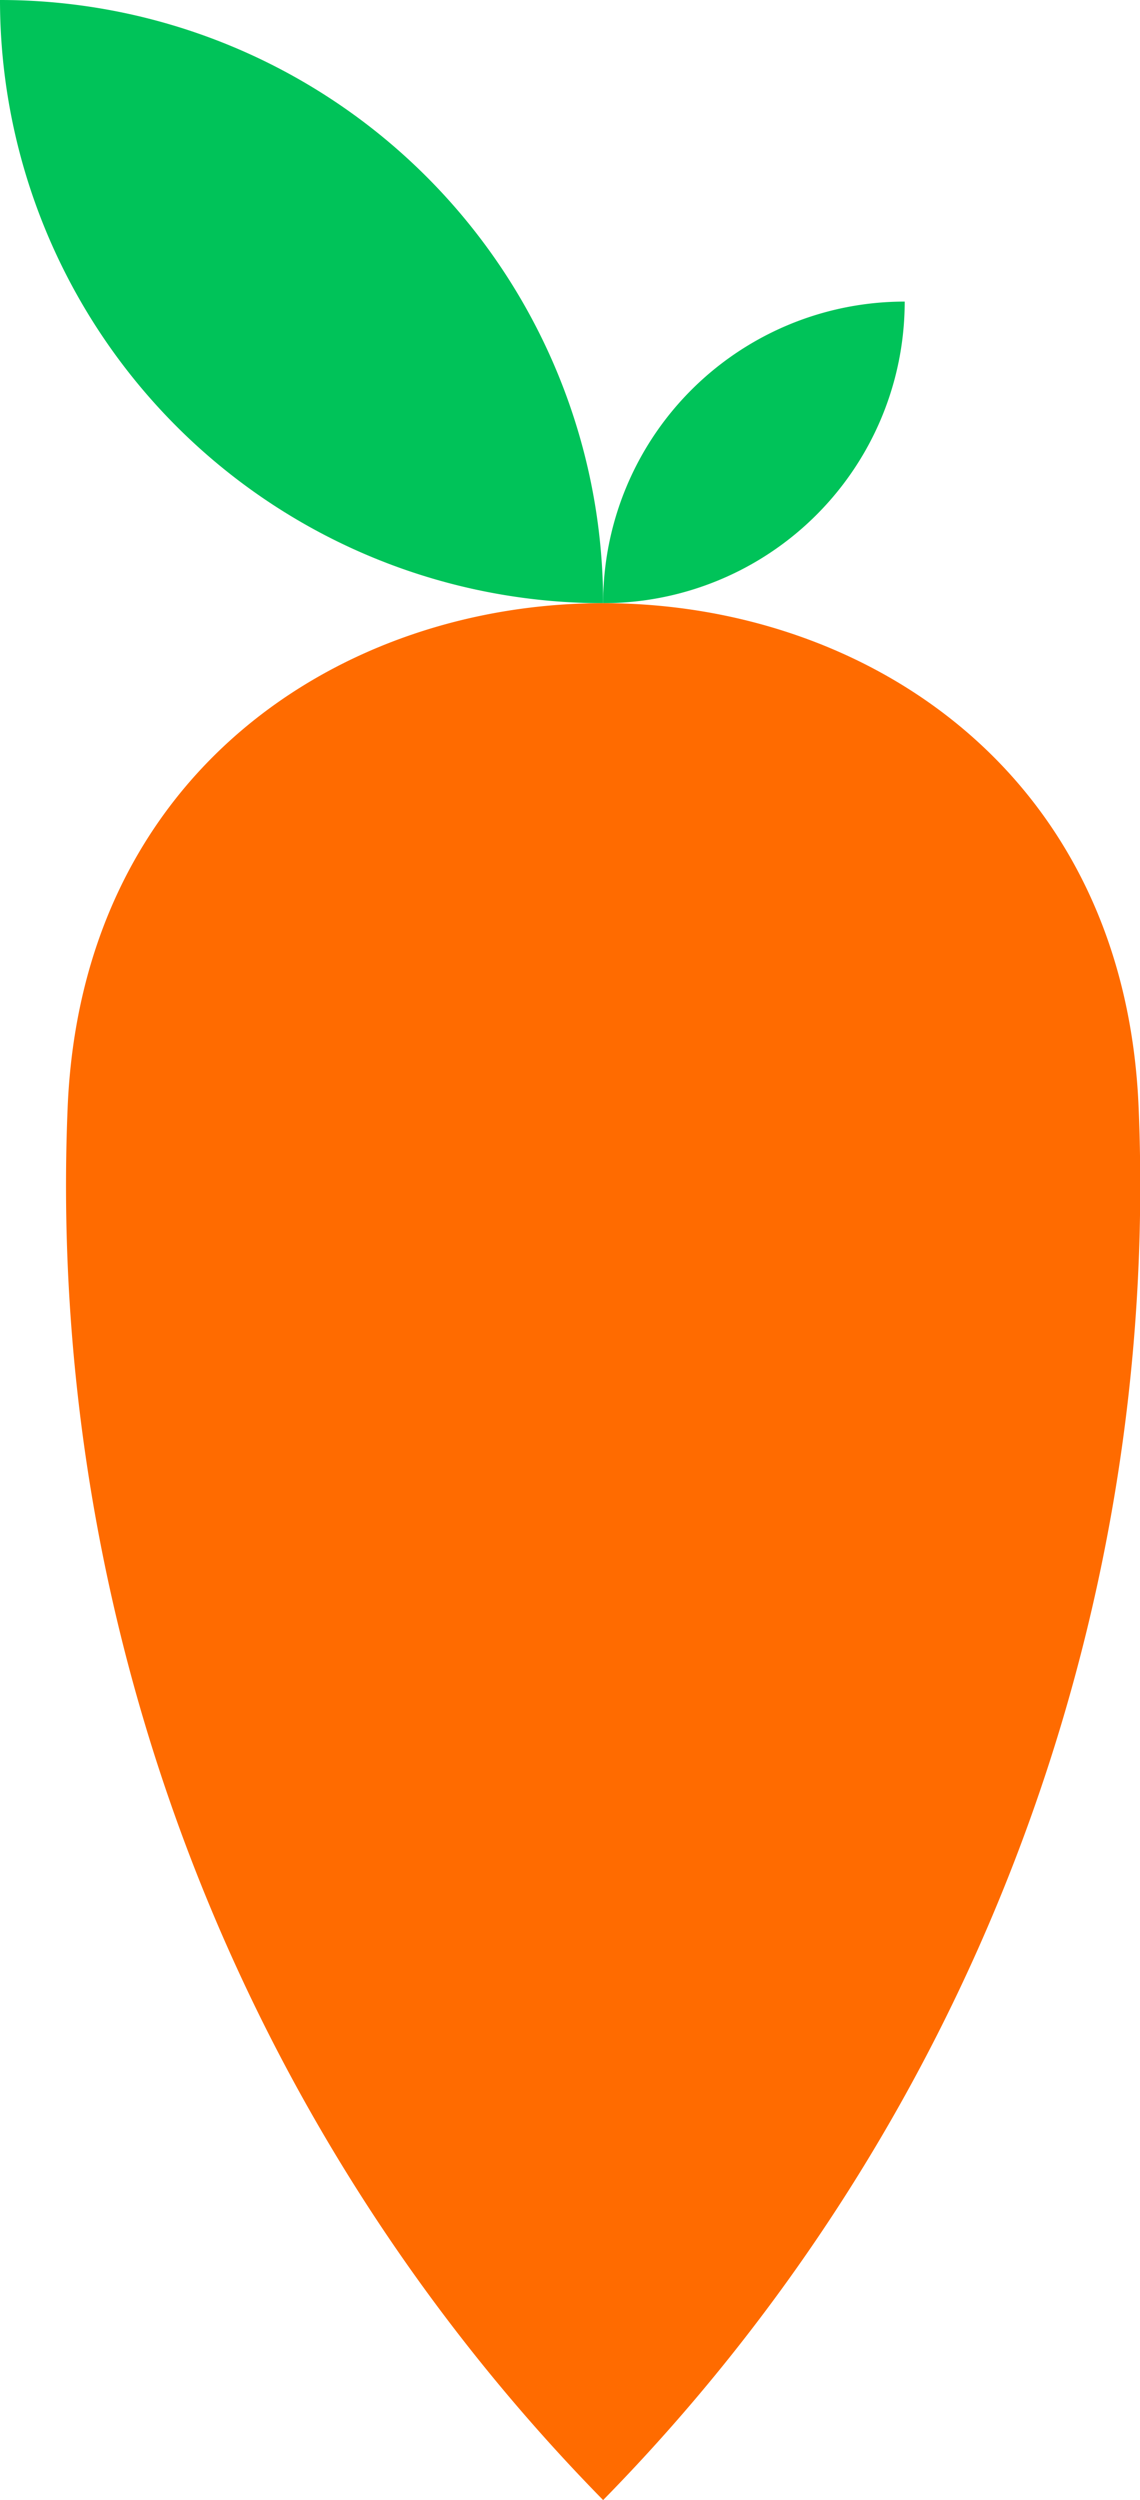 <?xml version="1.0" encoding="UTF-8"?> <svg xmlns="http://www.w3.org/2000/svg" id="Слой_1" data-name="Слой 1" viewBox="0 0 70.88 155.43"> <defs> <style>.cls-1{fill:#00c359;}.cls-2{fill:#ff6b00;}</style> </defs> <path class="cls-1" d="M56.25,18.75A18.74,18.74,0,0,0,37.5,37.5,18.74,18.74,0,0,0,56.25,18.75Z"></path> <path class="cls-1" d="M0,0A37.5,37.5,0,0,0,37.5,37.5,37.5,37.5,0,0,0,0,0Z"></path> <path class="cls-2" d="M37.5,155.43A116.69,116.69,0,0,0,70.8,69c-1.58-42-65-42-66.6,0A116.69,116.69,0,0,0,37.5,155.43Z"></path> </svg> 